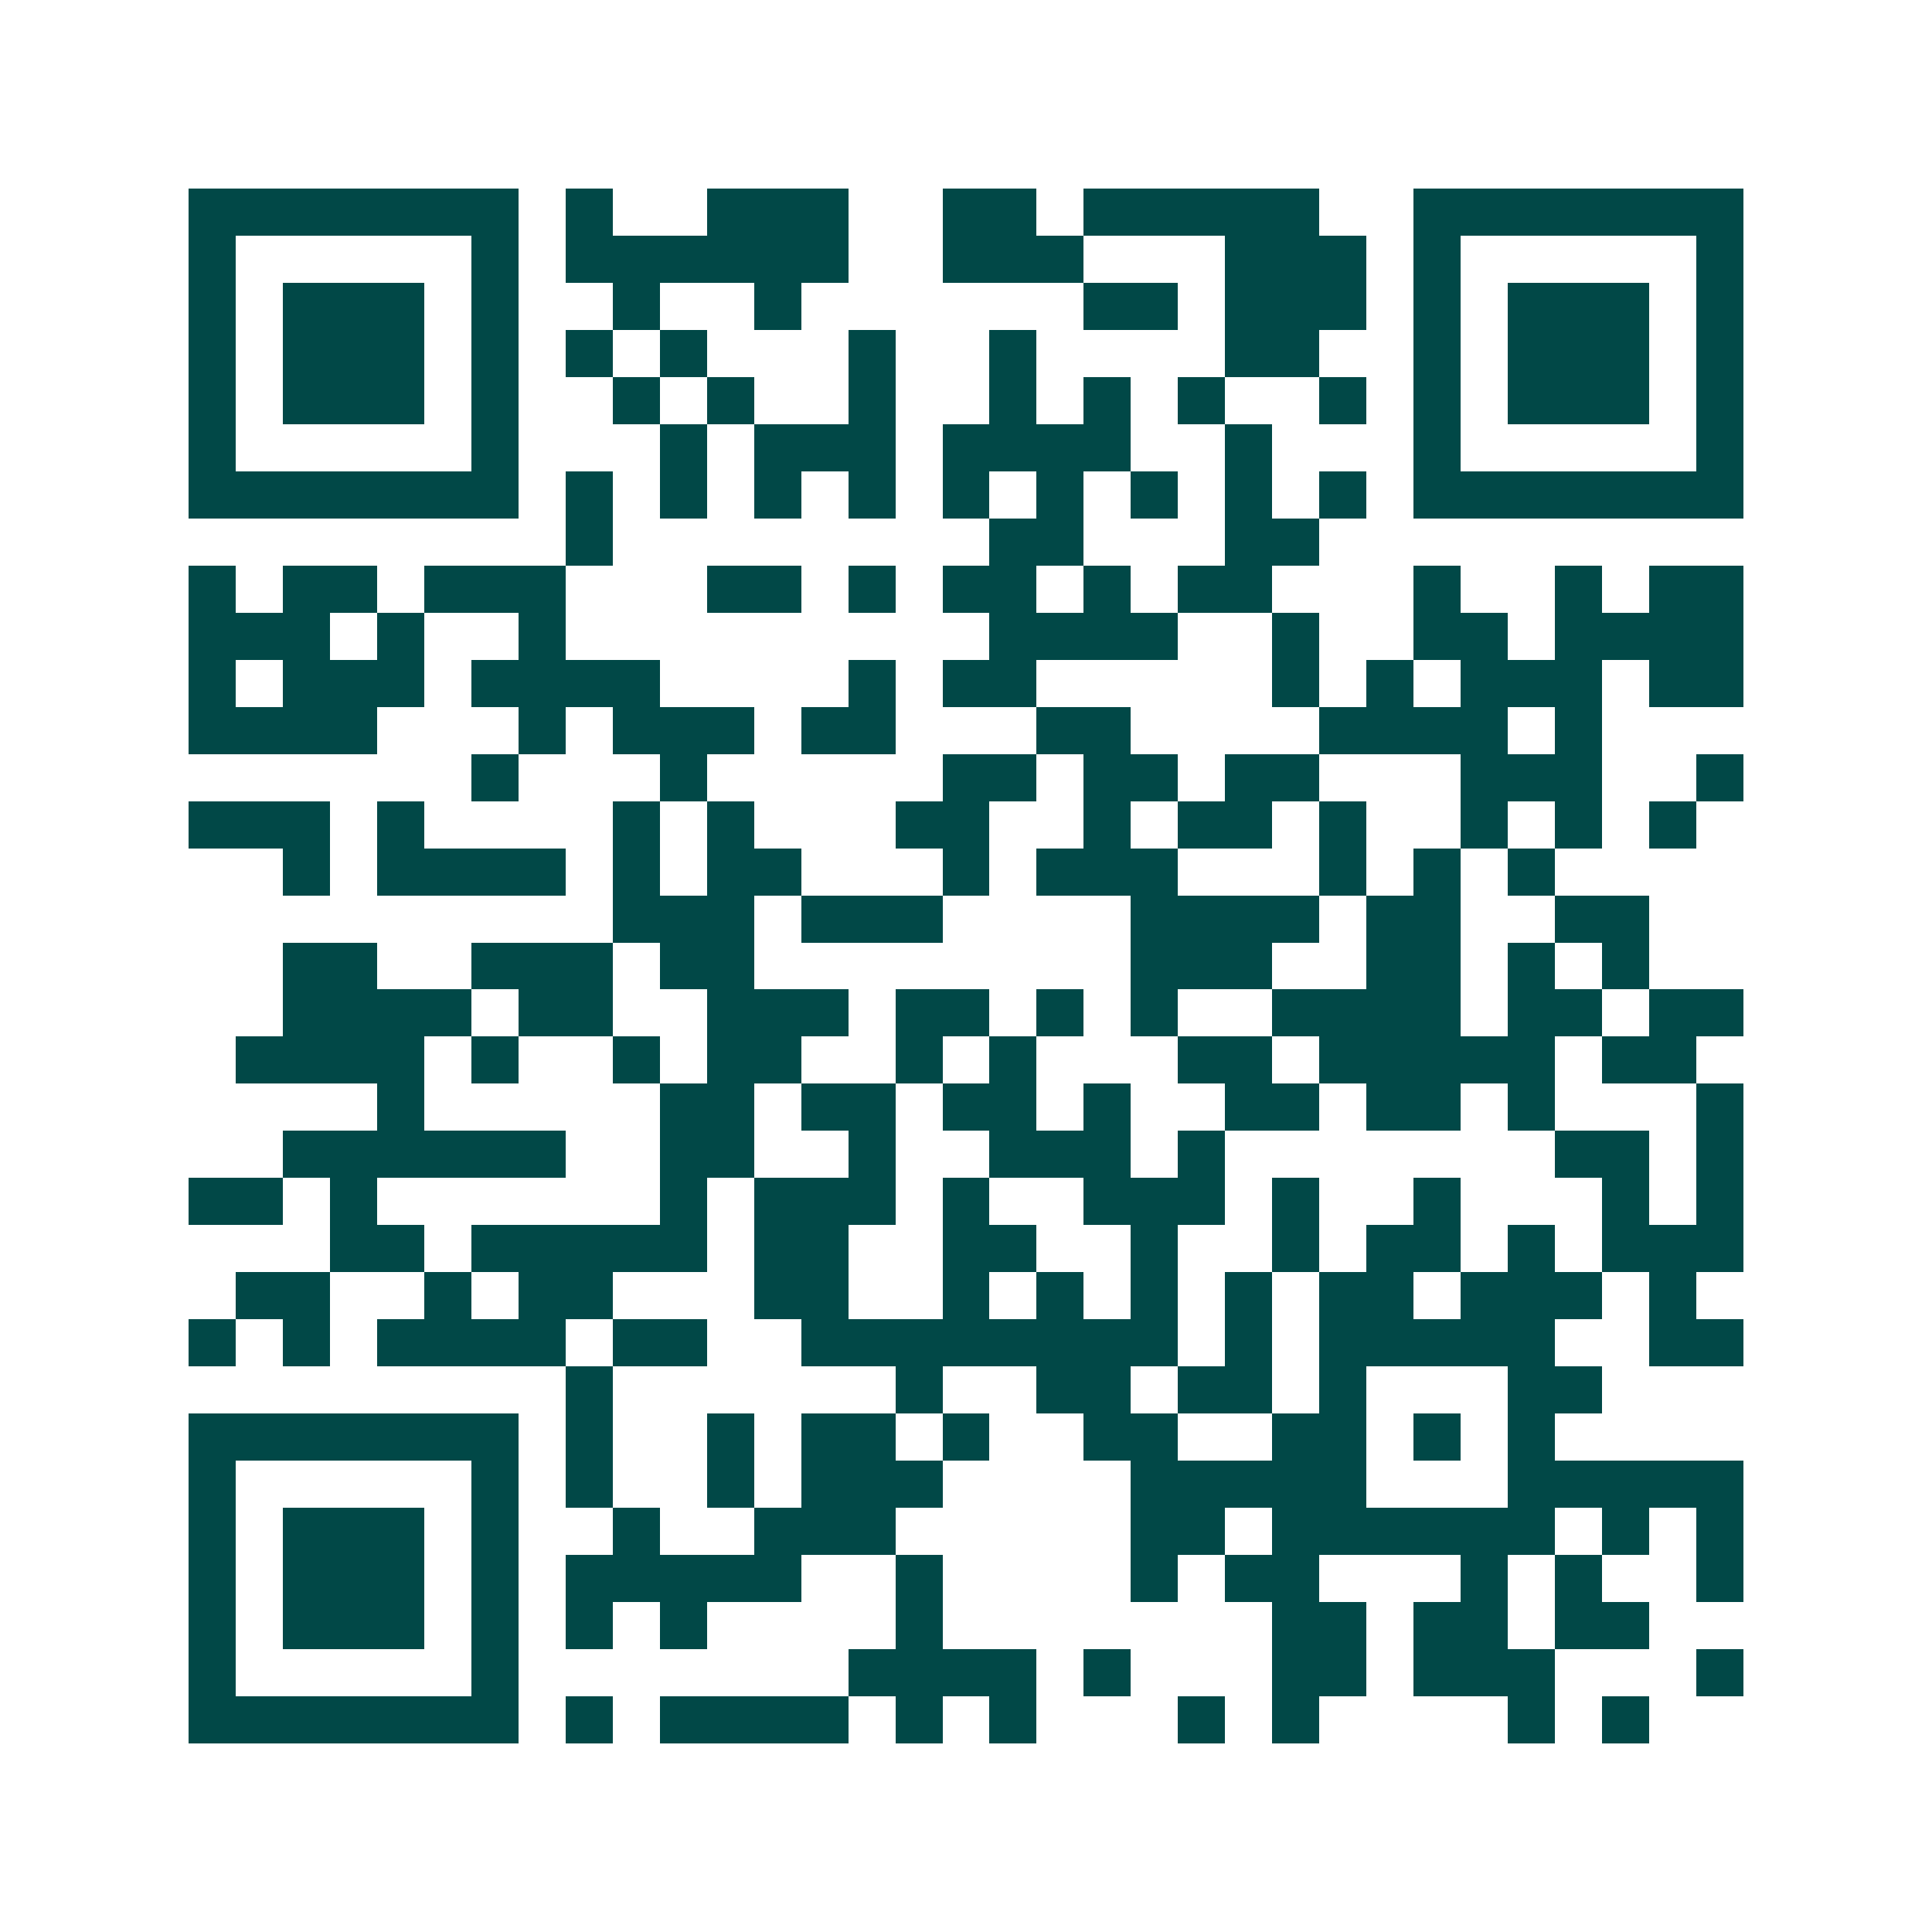 <svg xmlns="http://www.w3.org/2000/svg" width="200" height="200" viewBox="0 0 41 41" shape-rendering="crispEdges"><path fill="#ffffff" d="M0 0h41v41H0z"/><path stroke="#014847" d="M4 4.5h7m1 0h1m2 0h3m2 0h2m1 0h5m2 0h7M4 5.5h1m5 0h1m1 0h6m2 0h3m3 0h3m1 0h1m5 0h1M4 6.5h1m1 0h3m1 0h1m2 0h1m2 0h1m6 0h2m1 0h3m1 0h1m1 0h3m1 0h1M4 7.5h1m1 0h3m1 0h1m1 0h1m1 0h1m3 0h1m2 0h1m4 0h2m2 0h1m1 0h3m1 0h1M4 8.5h1m1 0h3m1 0h1m2 0h1m1 0h1m2 0h1m2 0h1m1 0h1m1 0h1m2 0h1m1 0h1m1 0h3m1 0h1M4 9.5h1m5 0h1m3 0h1m1 0h3m1 0h4m2 0h1m3 0h1m5 0h1M4 10.5h7m1 0h1m1 0h1m1 0h1m1 0h1m1 0h1m1 0h1m1 0h1m1 0h1m1 0h1m1 0h7M12 11.5h1m8 0h2m3 0h2M4 12.5h1m1 0h2m1 0h3m3 0h2m1 0h1m1 0h2m1 0h1m1 0h2m3 0h1m2 0h1m1 0h2M4 13.5h3m1 0h1m2 0h1m9 0h4m2 0h1m2 0h2m1 0h4M4 14.5h1m1 0h3m1 0h4m4 0h1m1 0h2m5 0h1m1 0h1m1 0h3m1 0h2M4 15.5h4m3 0h1m1 0h3m1 0h2m3 0h2m4 0h4m1 0h1M10 16.5h1m3 0h1m5 0h2m1 0h2m1 0h2m3 0h3m2 0h1M4 17.5h3m1 0h1m4 0h1m1 0h1m3 0h2m2 0h1m1 0h2m1 0h1m2 0h1m1 0h1m1 0h1M6 18.5h1m1 0h4m1 0h1m1 0h2m3 0h1m1 0h3m3 0h1m1 0h1m1 0h1M13 19.5h3m1 0h3m4 0h4m1 0h2m2 0h2M6 20.5h2m2 0h3m1 0h2m8 0h3m2 0h2m1 0h1m1 0h1M6 21.5h4m1 0h2m2 0h3m1 0h2m1 0h1m1 0h1m2 0h4m1 0h2m1 0h2M5 22.5h4m1 0h1m2 0h1m1 0h2m2 0h1m1 0h1m3 0h2m1 0h5m1 0h2M8 23.5h1m5 0h2m1 0h2m1 0h2m1 0h1m2 0h2m1 0h2m1 0h1m3 0h1M6 24.5h6m2 0h2m2 0h1m2 0h3m1 0h1m7 0h2m1 0h1M4 25.5h2m1 0h1m6 0h1m1 0h3m1 0h1m2 0h3m1 0h1m2 0h1m3 0h1m1 0h1M7 26.5h2m1 0h5m1 0h2m2 0h2m2 0h1m2 0h1m1 0h2m1 0h1m1 0h3M5 27.5h2m2 0h1m1 0h2m3 0h2m2 0h1m1 0h1m1 0h1m1 0h1m1 0h2m1 0h3m1 0h1M4 28.5h1m1 0h1m1 0h4m1 0h2m2 0h8m1 0h1m1 0h5m2 0h2M12 29.5h1m6 0h1m2 0h2m1 0h2m1 0h1m3 0h2M4 30.5h7m1 0h1m2 0h1m1 0h2m1 0h1m2 0h2m2 0h2m1 0h1m1 0h1M4 31.5h1m5 0h1m1 0h1m2 0h1m1 0h3m4 0h5m3 0h5M4 32.5h1m1 0h3m1 0h1m2 0h1m2 0h3m5 0h2m1 0h6m1 0h1m1 0h1M4 33.5h1m1 0h3m1 0h1m1 0h5m2 0h1m4 0h1m1 0h2m3 0h1m1 0h1m2 0h1M4 34.5h1m1 0h3m1 0h1m1 0h1m1 0h1m4 0h1m7 0h2m1 0h2m1 0h2M4 35.5h1m5 0h1m7 0h4m1 0h1m3 0h2m1 0h3m3 0h1M4 36.5h7m1 0h1m1 0h4m1 0h1m1 0h1m3 0h1m1 0h1m4 0h1m1 0h1"/></svg>
